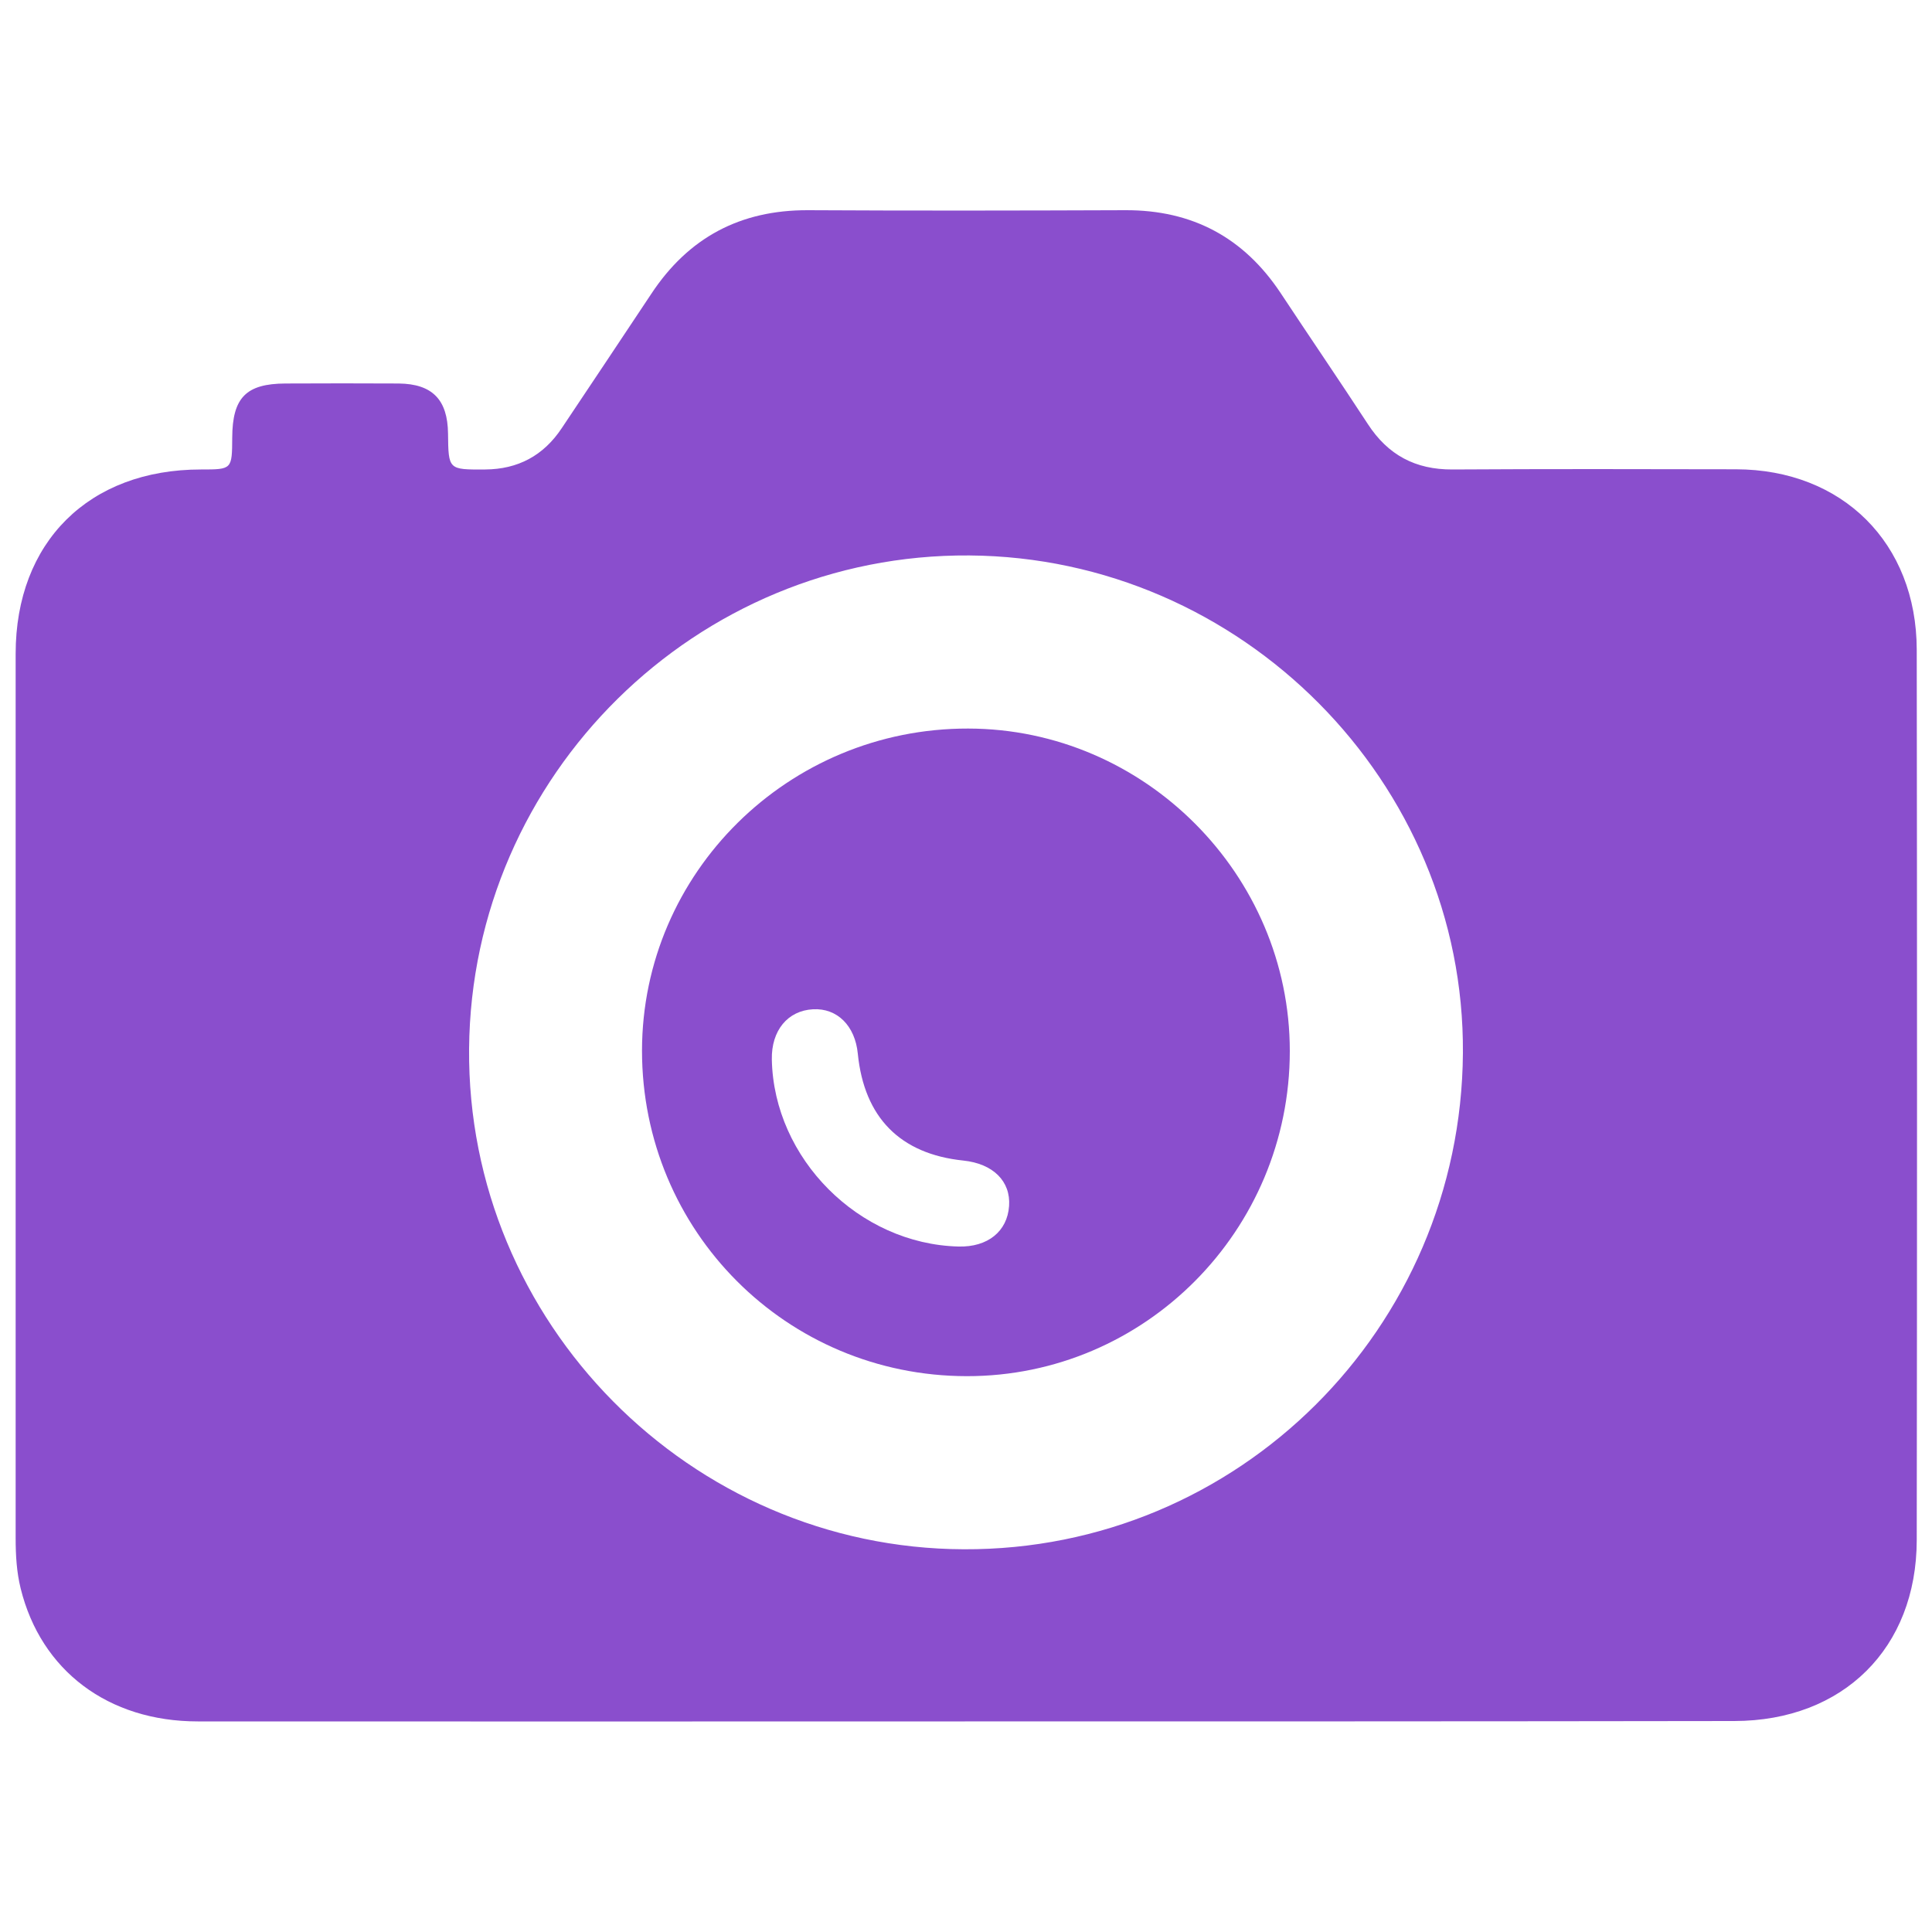 <?xml version="1.0" encoding="utf-8"?>
<!-- Generator: Adobe Illustrator 28.2.0, SVG Export Plug-In . SVG Version: 6.00 Build 0)  -->
<svg version="1.1" xmlns="http://www.w3.org/2000/svg" xmlns:xlink="http://www.w3.org/1999/xlink" x="0px" y="0px"
	 viewBox="0 0 100 100" style="enable-background:new 0 0 100 100;" xml:space="preserve">
<style type="text/css">
	.st0{fill:#8A4ECD;}
</style>
<g id="Capa_1">
	<path class="st0" d="M49.94,89.1c-13.23,0-26.47,0.01-39.7,0c-4.64,0-8.12-2.63-9.17-6.88c-0.21-0.85-0.26-1.72-0.26-2.6
		c0-15.26,0-30.52,0-45.78c0-5.78,3.79-9.54,9.59-9.54c1.61,0,1.61,0,1.62-1.65c0.01-2.07,0.72-2.79,2.75-2.8
		c1.96-0.01,3.91-0.01,5.87,0c1.74,0.02,2.53,0.84,2.55,2.59c0.02,1.88,0.02,1.87,1.92,1.86c1.7-0.01,3.02-0.72,3.96-2.13
		c1.55-2.32,3.1-4.64,4.64-6.96c1.92-2.91,4.6-4.34,8.1-4.33c5.48,0.03,10.97,0.02,16.45,0c3.45-0.01,6.11,1.41,8.02,4.28
		c1.5,2.27,3.03,4.51,4.52,6.79c1.04,1.6,2.46,2.36,4.38,2.35c4.89-0.03,9.78-0.02,14.67-0.01c5.51,0.01,9.35,3.82,9.36,9.34
		c0.02,15.36,0.02,30.73,0,46.09c-0.01,5.59-3.81,9.35-9.44,9.36C76.48,89.1,63.21,89.1,49.94,89.1z M75.72,54.51
		c0.1-14.02-11.45-25.66-25.55-25.76c-14.14-0.1-25.77,11.38-25.89,25.53c-0.12,14.16,11.44,25.86,25.61,25.91
		C64.08,80.25,75.62,68.77,75.72,54.51z"/>
	<path class="st0" d="M66.76,54.4c0,9.29-7.5,16.84-16.72,16.83c-9.33-0.01-16.81-7.51-16.81-16.85
		c0.01-9.21,7.58-16.69,16.88-16.67C59.24,37.72,66.76,45.27,66.76,54.4z M49.61,64.52c1.51,0.04,2.53-0.78,2.62-2.1
		c0.09-1.28-0.83-2.19-2.37-2.35c-3.27-0.34-5.13-2.23-5.46-5.53c-0.14-1.45-1.07-2.37-2.32-2.3c-1.31,0.07-2.16,1.1-2.13,2.6
		C40.05,59.97,44.46,64.39,49.61,64.52z"/>
</g>
<g id="Capa_2">
</g>
</svg>
